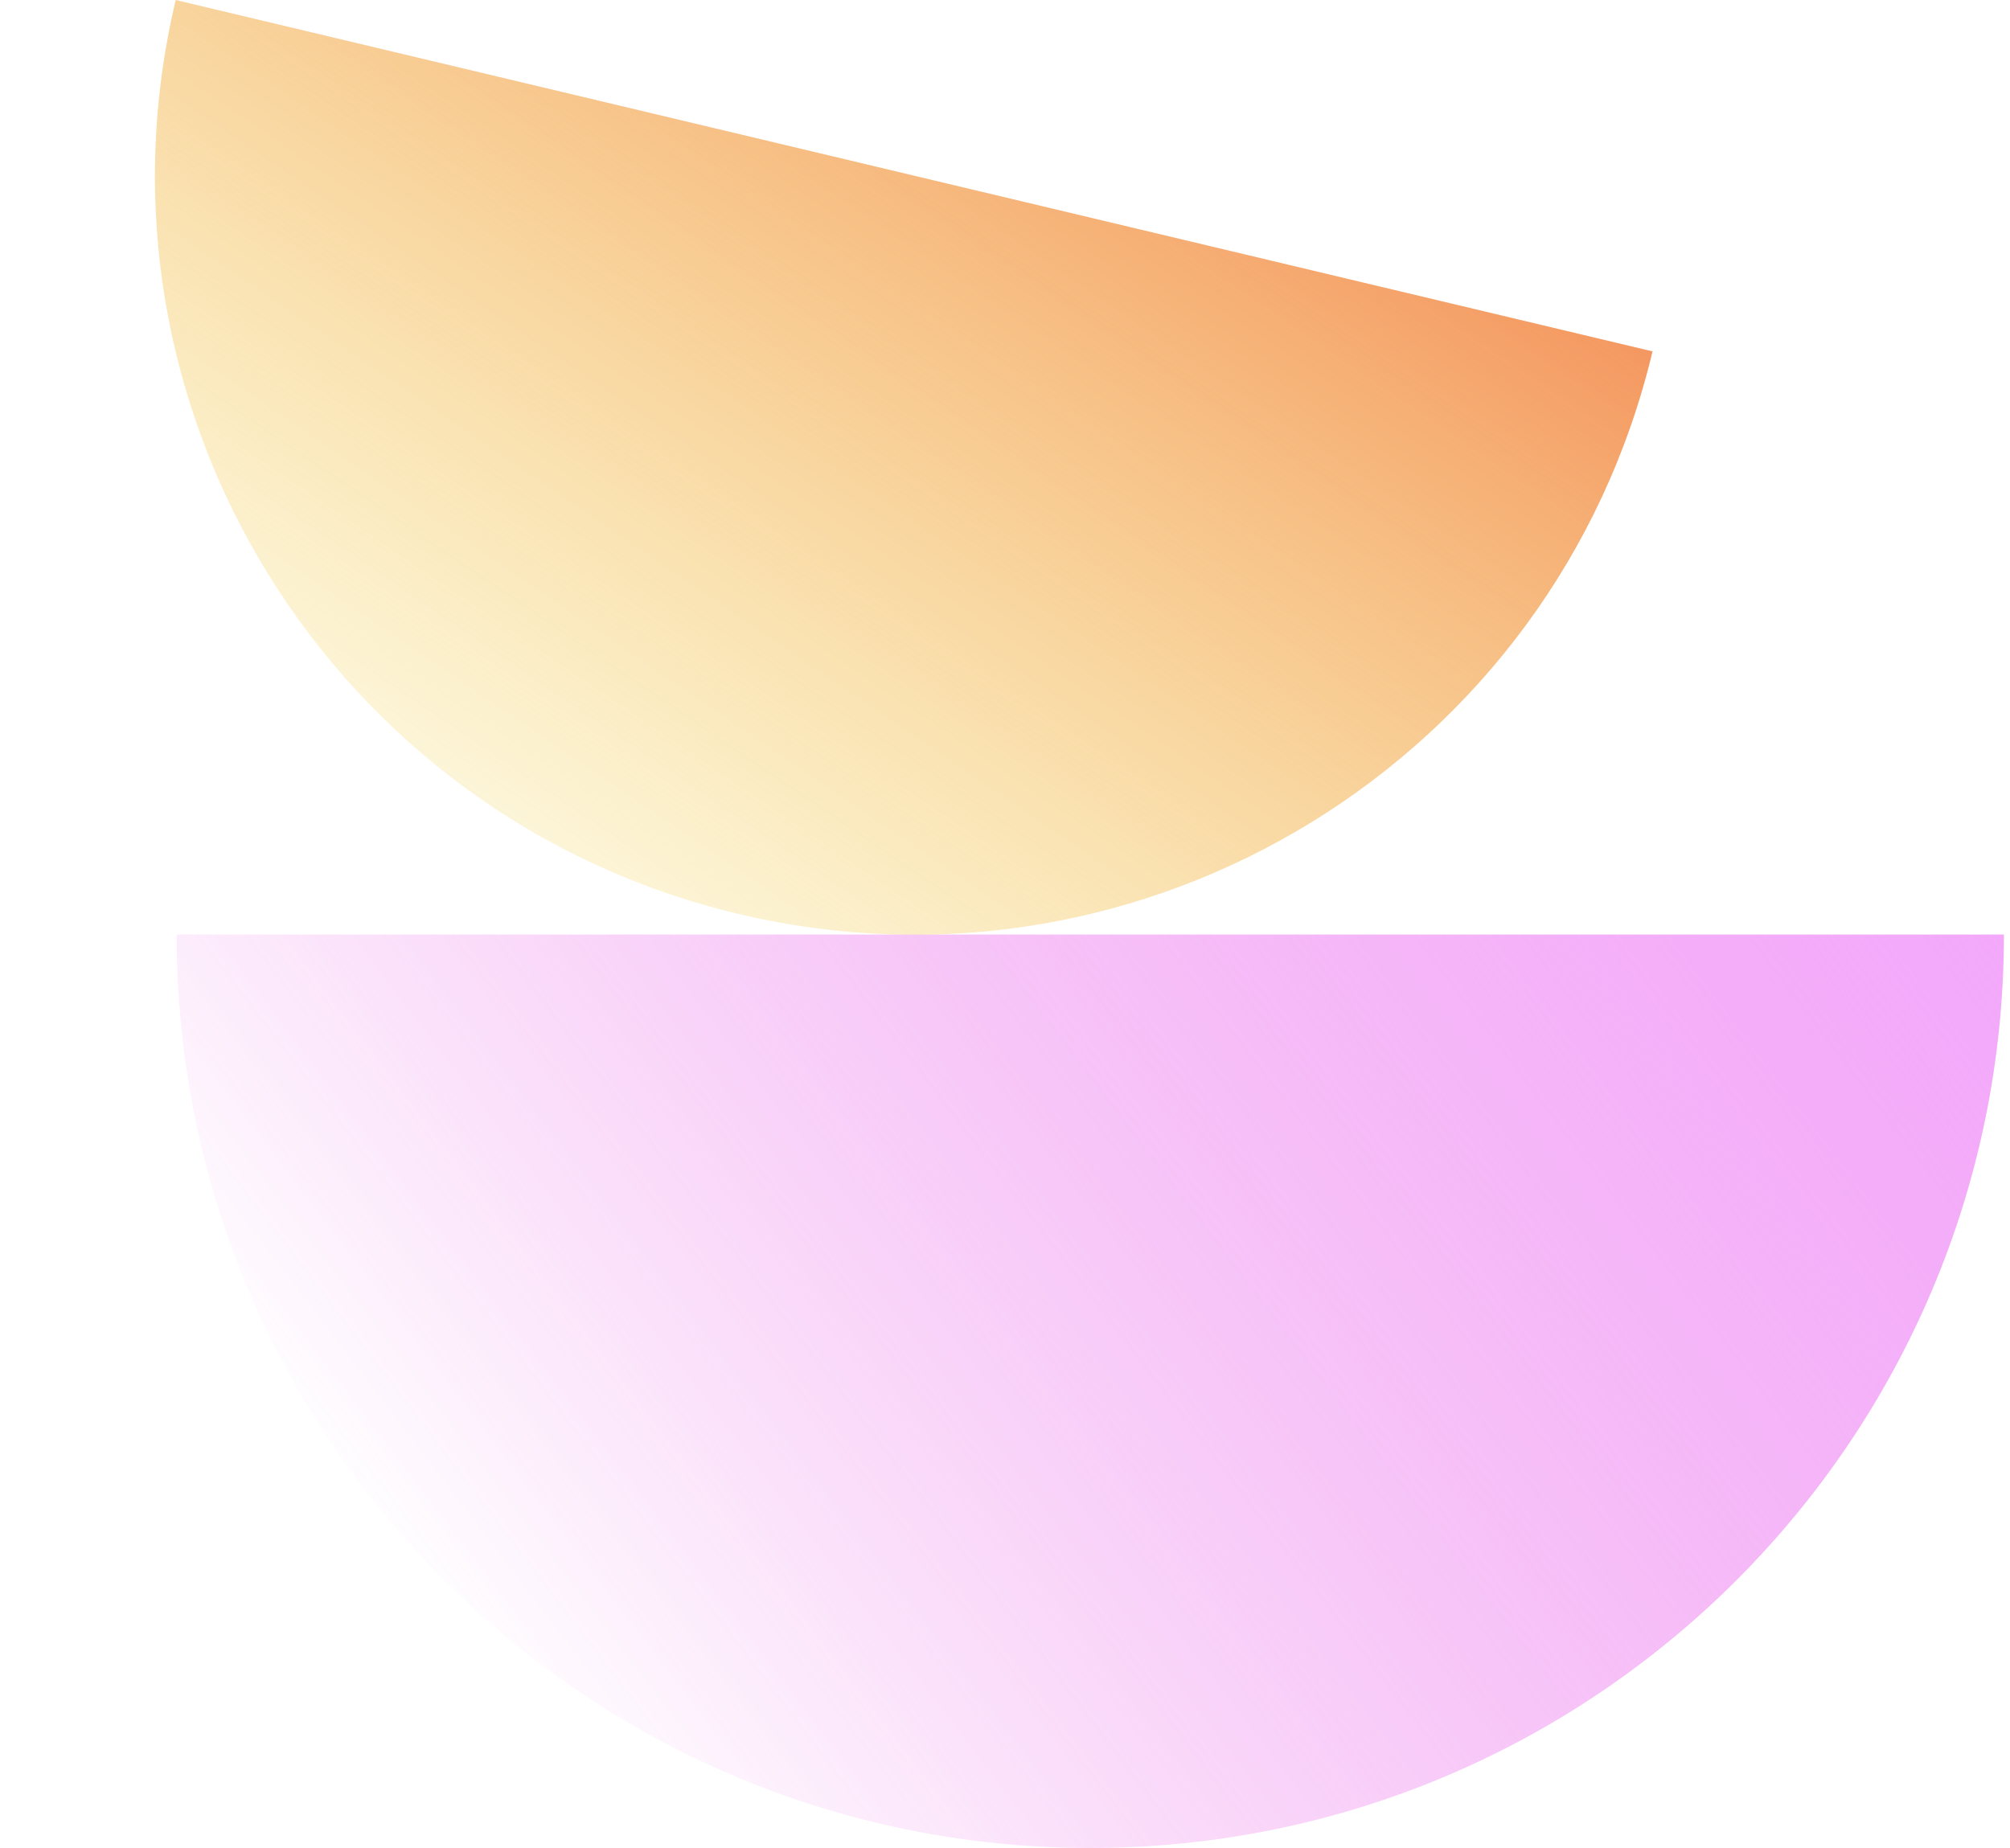 <svg width="286" height="263" viewBox="0 0 286 263" fill="none" xmlns="http://www.w3.org/2000/svg">
<path d="M25.135 133C25.135 204.789 83.346 263 155.135 263C226.924 263 285.135 204.789 285.135 133" fill="url(#paint0_linear_4019_2437)"/>
<path d="M25.003 0.002C11.195 58.026 47.042 116.262 105.066 130.071C163.09 143.879 221.327 108.032 235.135 50.008" fill="url(#paint1_linear_4019_2437)"/>
<defs>
<linearGradient id="paint0_linear_4019_2437" x1="312.135" y1="93" x2="89.135" y2="263" gradientUnits="userSpaceOnUse">
<stop stop-color="#F3A6FF"/>
<stop offset="1" stop-color="#E750E1" stop-opacity="0.01"/>
</linearGradient>
<linearGradient id="paint1_linear_4019_2437" x1="200.611" y1="22.201" x2="34.951" y2="265.542" gradientUnits="userSpaceOnUse">
<stop stop-color="#F4945E"/>
<stop offset="0.661" stop-color="#F4E44E" stop-opacity="0"/>
</linearGradient>
</defs>
</svg>
